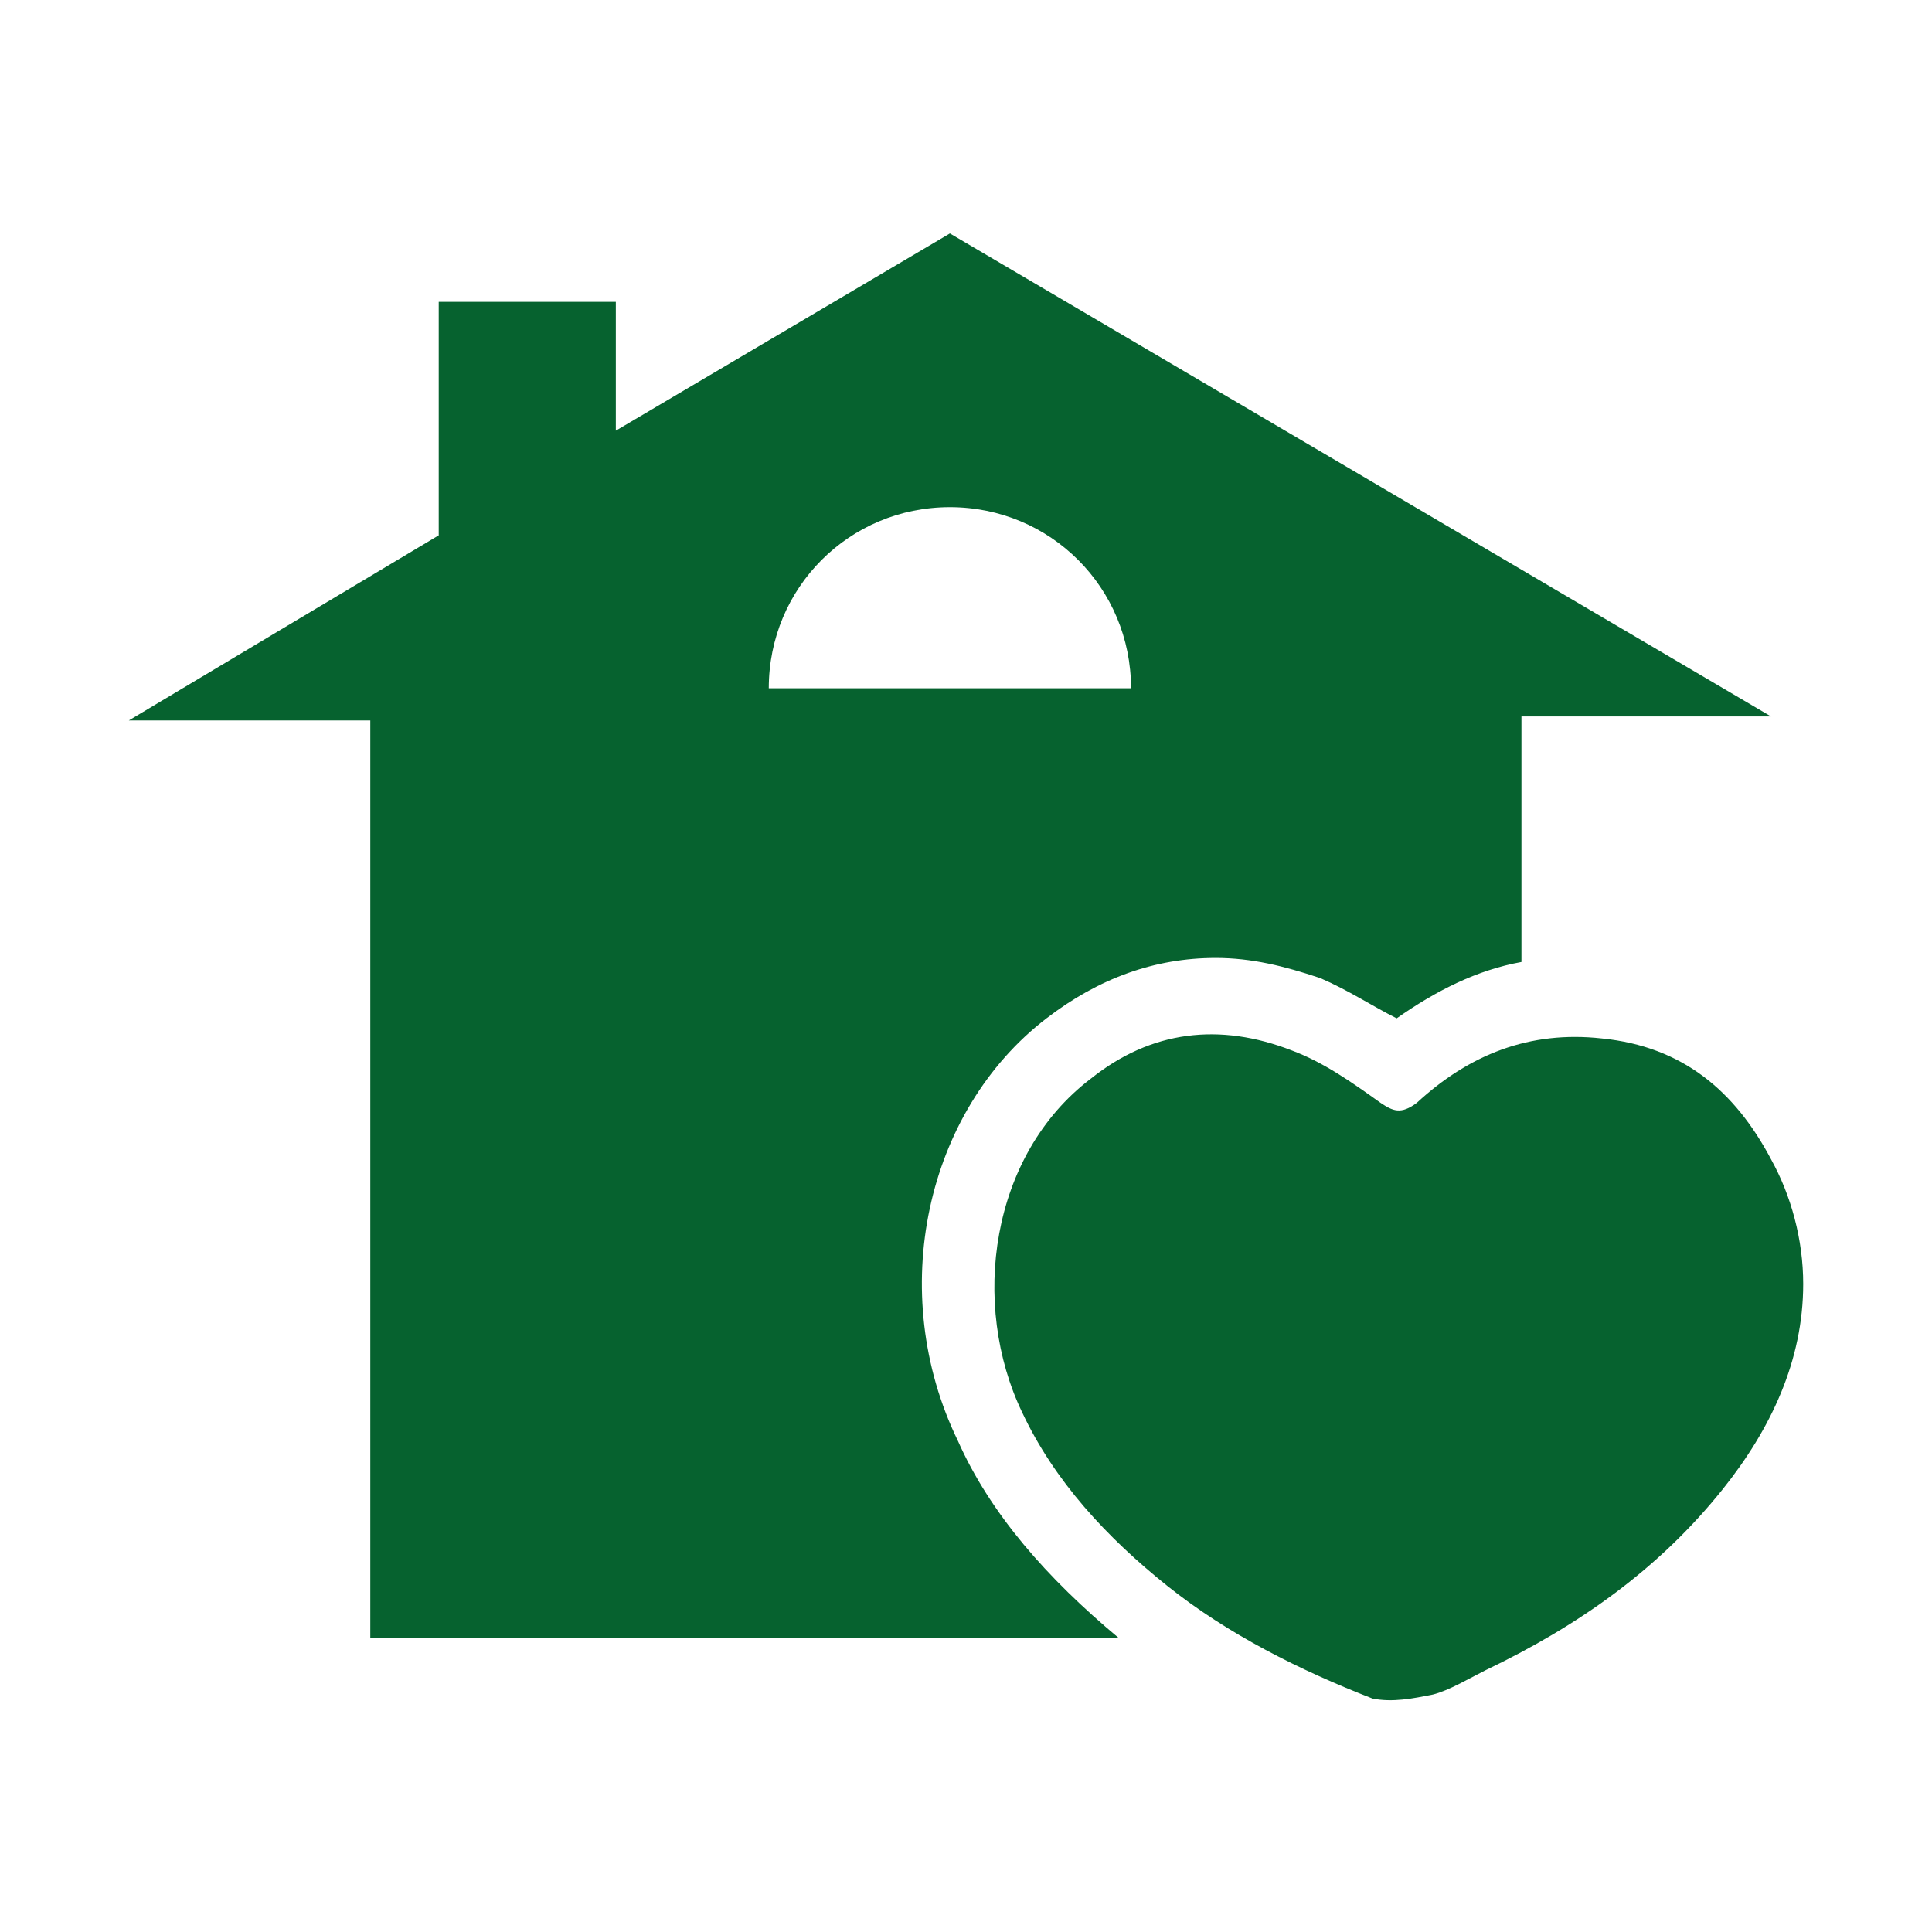 <?xml version="1.0" encoding="UTF-8"?>
<svg id="Layer_1" data-name="Layer 1" xmlns="http://www.w3.org/2000/svg" viewBox="0 0 48 48">
  <defs>
    <style>
      .cls-1 {
        fill: #06622f;
      }
    </style>
  </defs>
  <g id="Layer_1-2" data-name="Layer 1">
    <g>
      <g id="C8bAHx.tif">
        <path class="cls-1" d="M44.8,31.9c0,1.9-.8,3.6-2,5.1-1.6,2-3.6,3.4-5.9,4.5-.4.2-.9.5-1.3.6-.5.1-1,.2-1.5.1-1.8-.7-3.6-1.6-5.1-2.8s-2.8-2.6-3.6-4.3c-1.3-2.7-.8-6.4,1.7-8.3,1.5-1.2,3.2-1.4,5-.7.8.3,1.5.8,2.2,1.3.3.2.5.3.9,0,1.3-1.2,2.8-1.8,4.6-1.6,2,.2,3.3,1.3,4.2,3,.5.9.8,2,.8,3.1Z"/>
      </g>
      <path class="cls-1" d="M23.6,5.8l-8.3,4.9v-3.2h-4.4v5.8l-7.7,4.6h6v22.8h18.6c-1.8-1.5-3.2-3.1-4-4.9-1.8-3.7-.8-8.2,2.2-10.5,1.3-1,2.7-1.5,4.2-1.5.9,0,1.7.2,2.6.5.7.3,1.3.7,1.9,1,1-.7,2-1.2,3.1-1.4v-6.1h6.2L23.6,5.8ZM19.1,17.1c0-2.5,2-4.5,4.5-4.5s4.5,2,4.5,4.5h-9Z"/>
    </g>
  </g>
</svg>